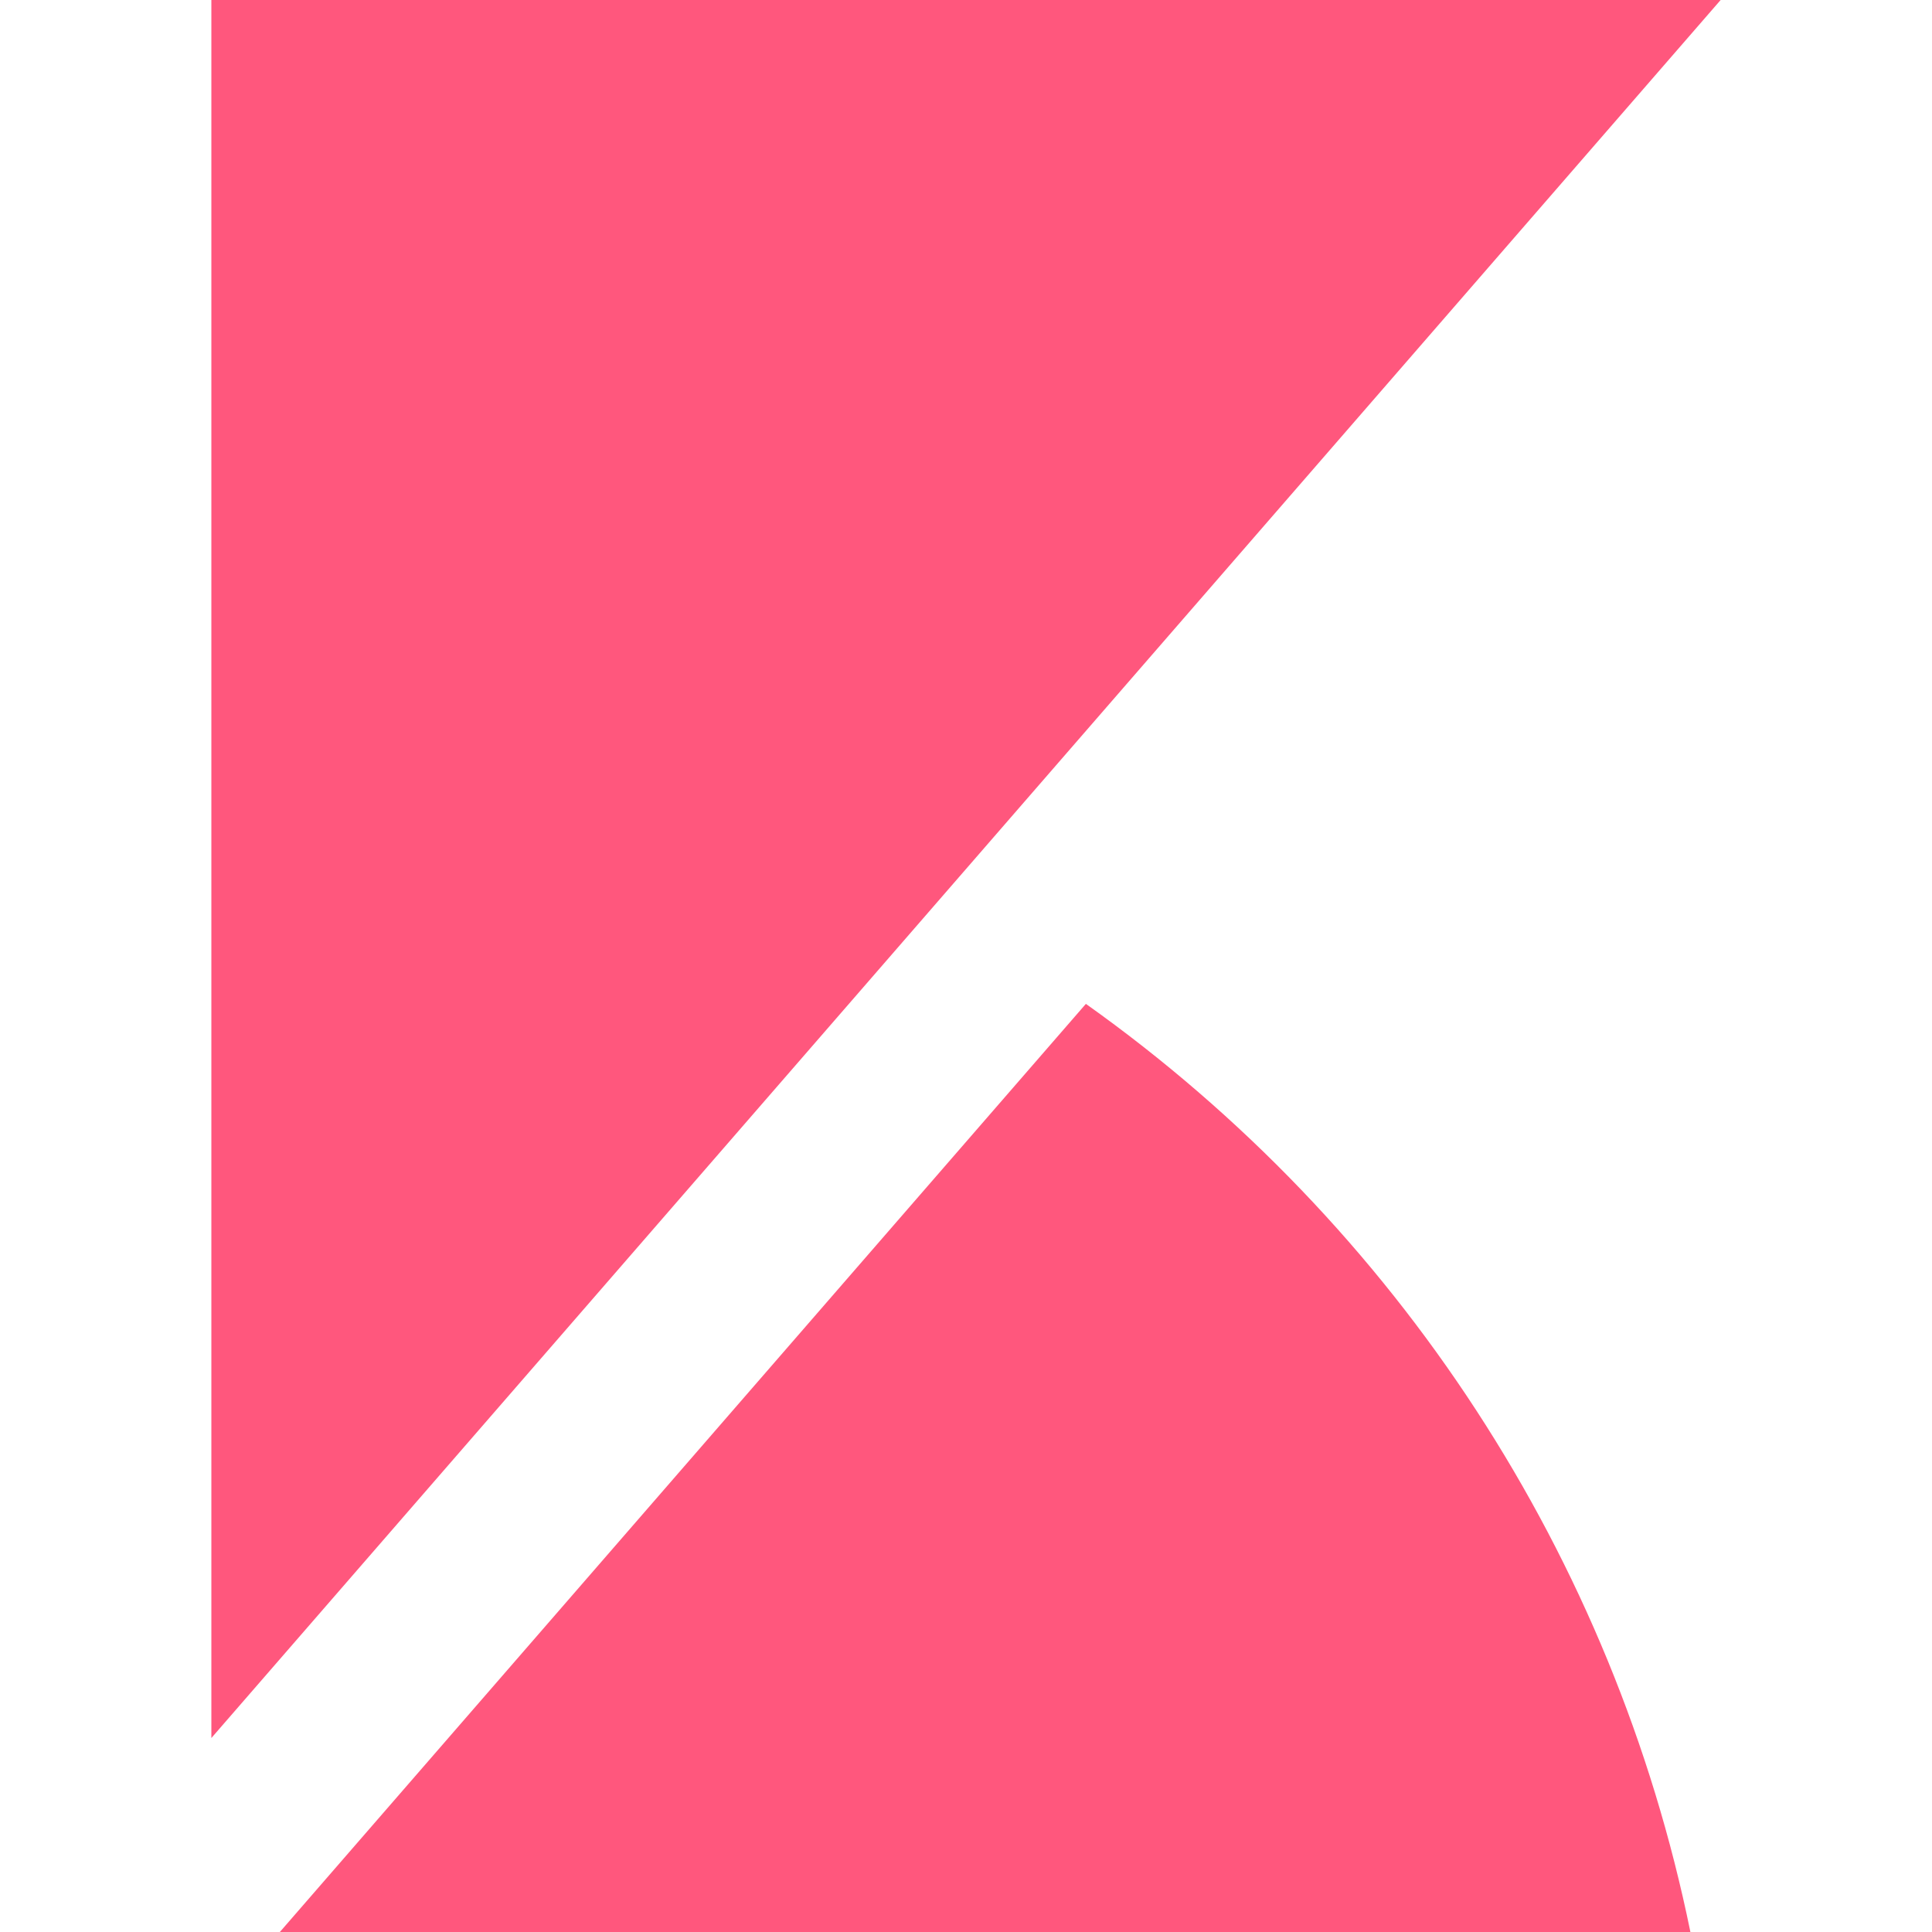 <svg width="20" height="20" viewBox="0 0 20 20" fill="none" xmlns="http://www.w3.org/2000/svg">
<path d="M2.188 0V17.992L17.812 0H2.188ZM11.241 10.392L2.897 20H17.499C16.706 16.12 14.469 12.686 11.241 10.392Z" fill="#FF577D"/>
</svg>
